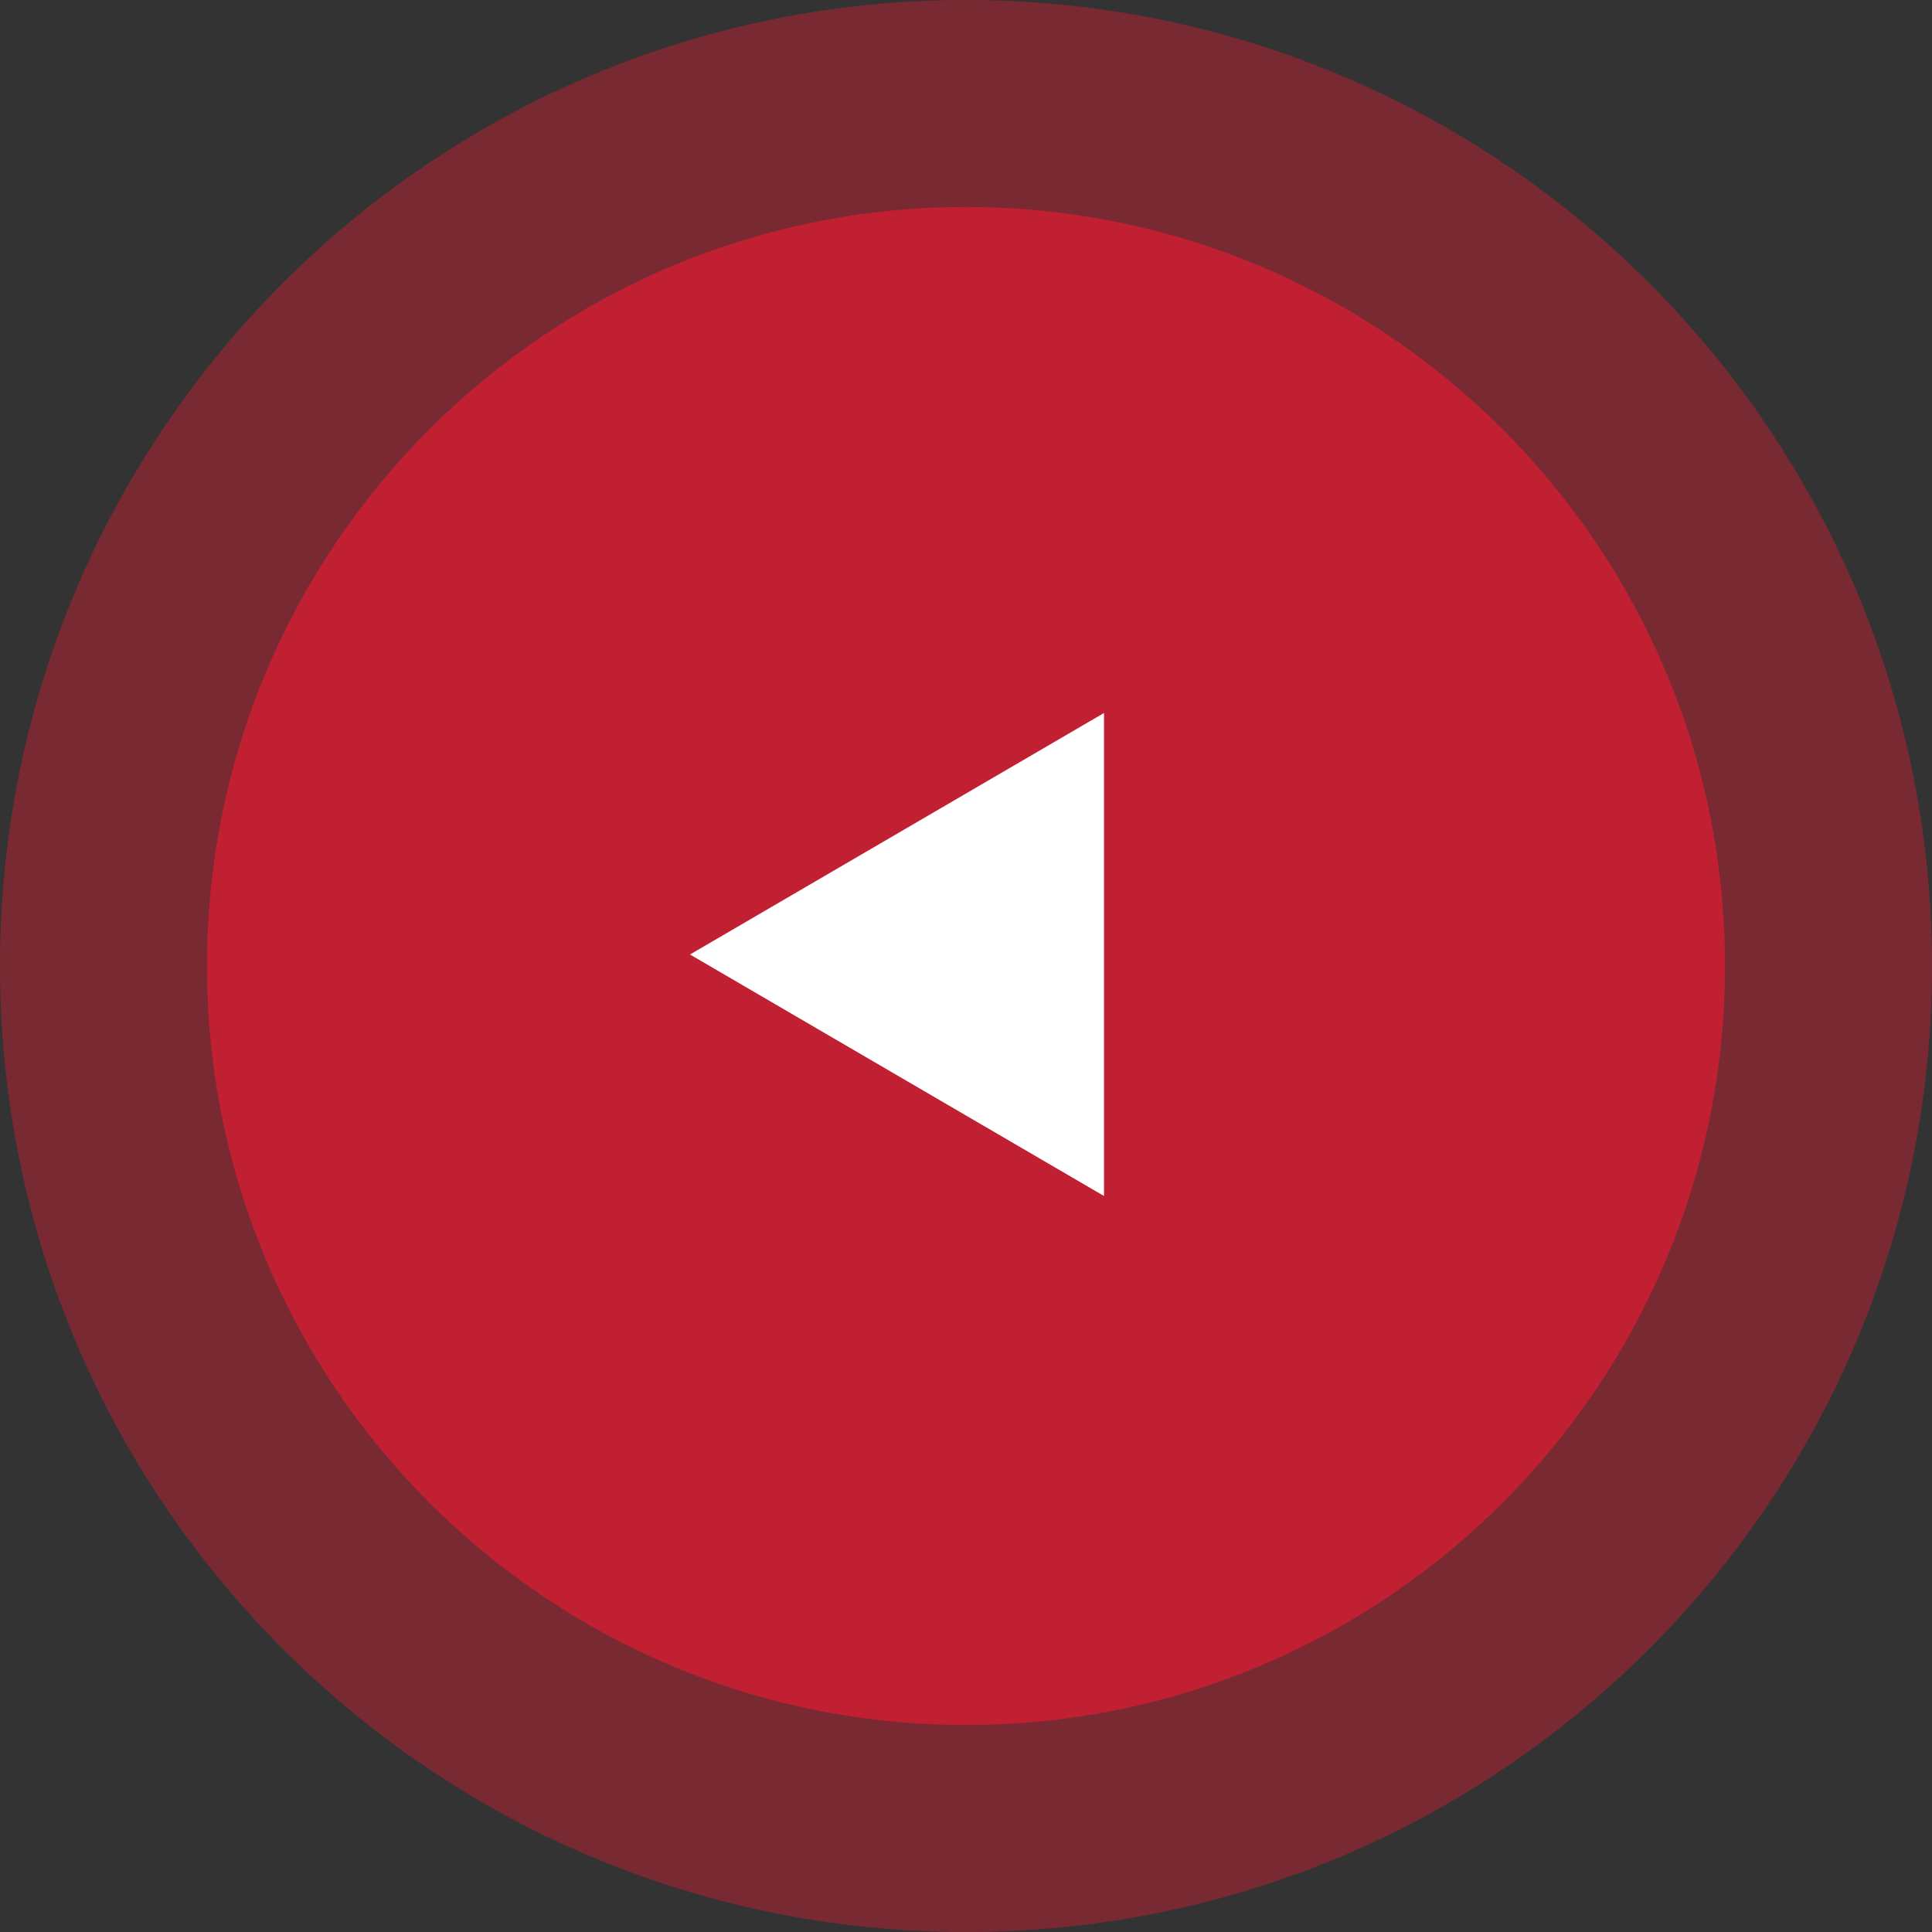 <?xml version="1.0" encoding="UTF-8"?> <svg xmlns="http://www.w3.org/2000/svg" width="84" height="84" viewBox="0 0 84 84" fill="none"><rect x="0" y="0" width="84" height="84" fill="#333333" stroke="none"/><path d="M84 42C84 65.196 65.196 84 42 84C18.804 84 0 65.196 0 42C0 18.804 18.804 0 42 0C65.196 0 84 18.804 84 42Z" fill="#C12033" fill-opacity="0.5"></path><path d="M75 42C75 60.225 60.225 75 42 75C23.775 75 9 60.225 9 42C9 23.775 23.775 9 42 9C60.225 9 75 23.775 75 42Z" fill="#C12033"></path><path d="M30 41.5L48 31V52L30 41.5Z" fill="white"></path></svg> 
